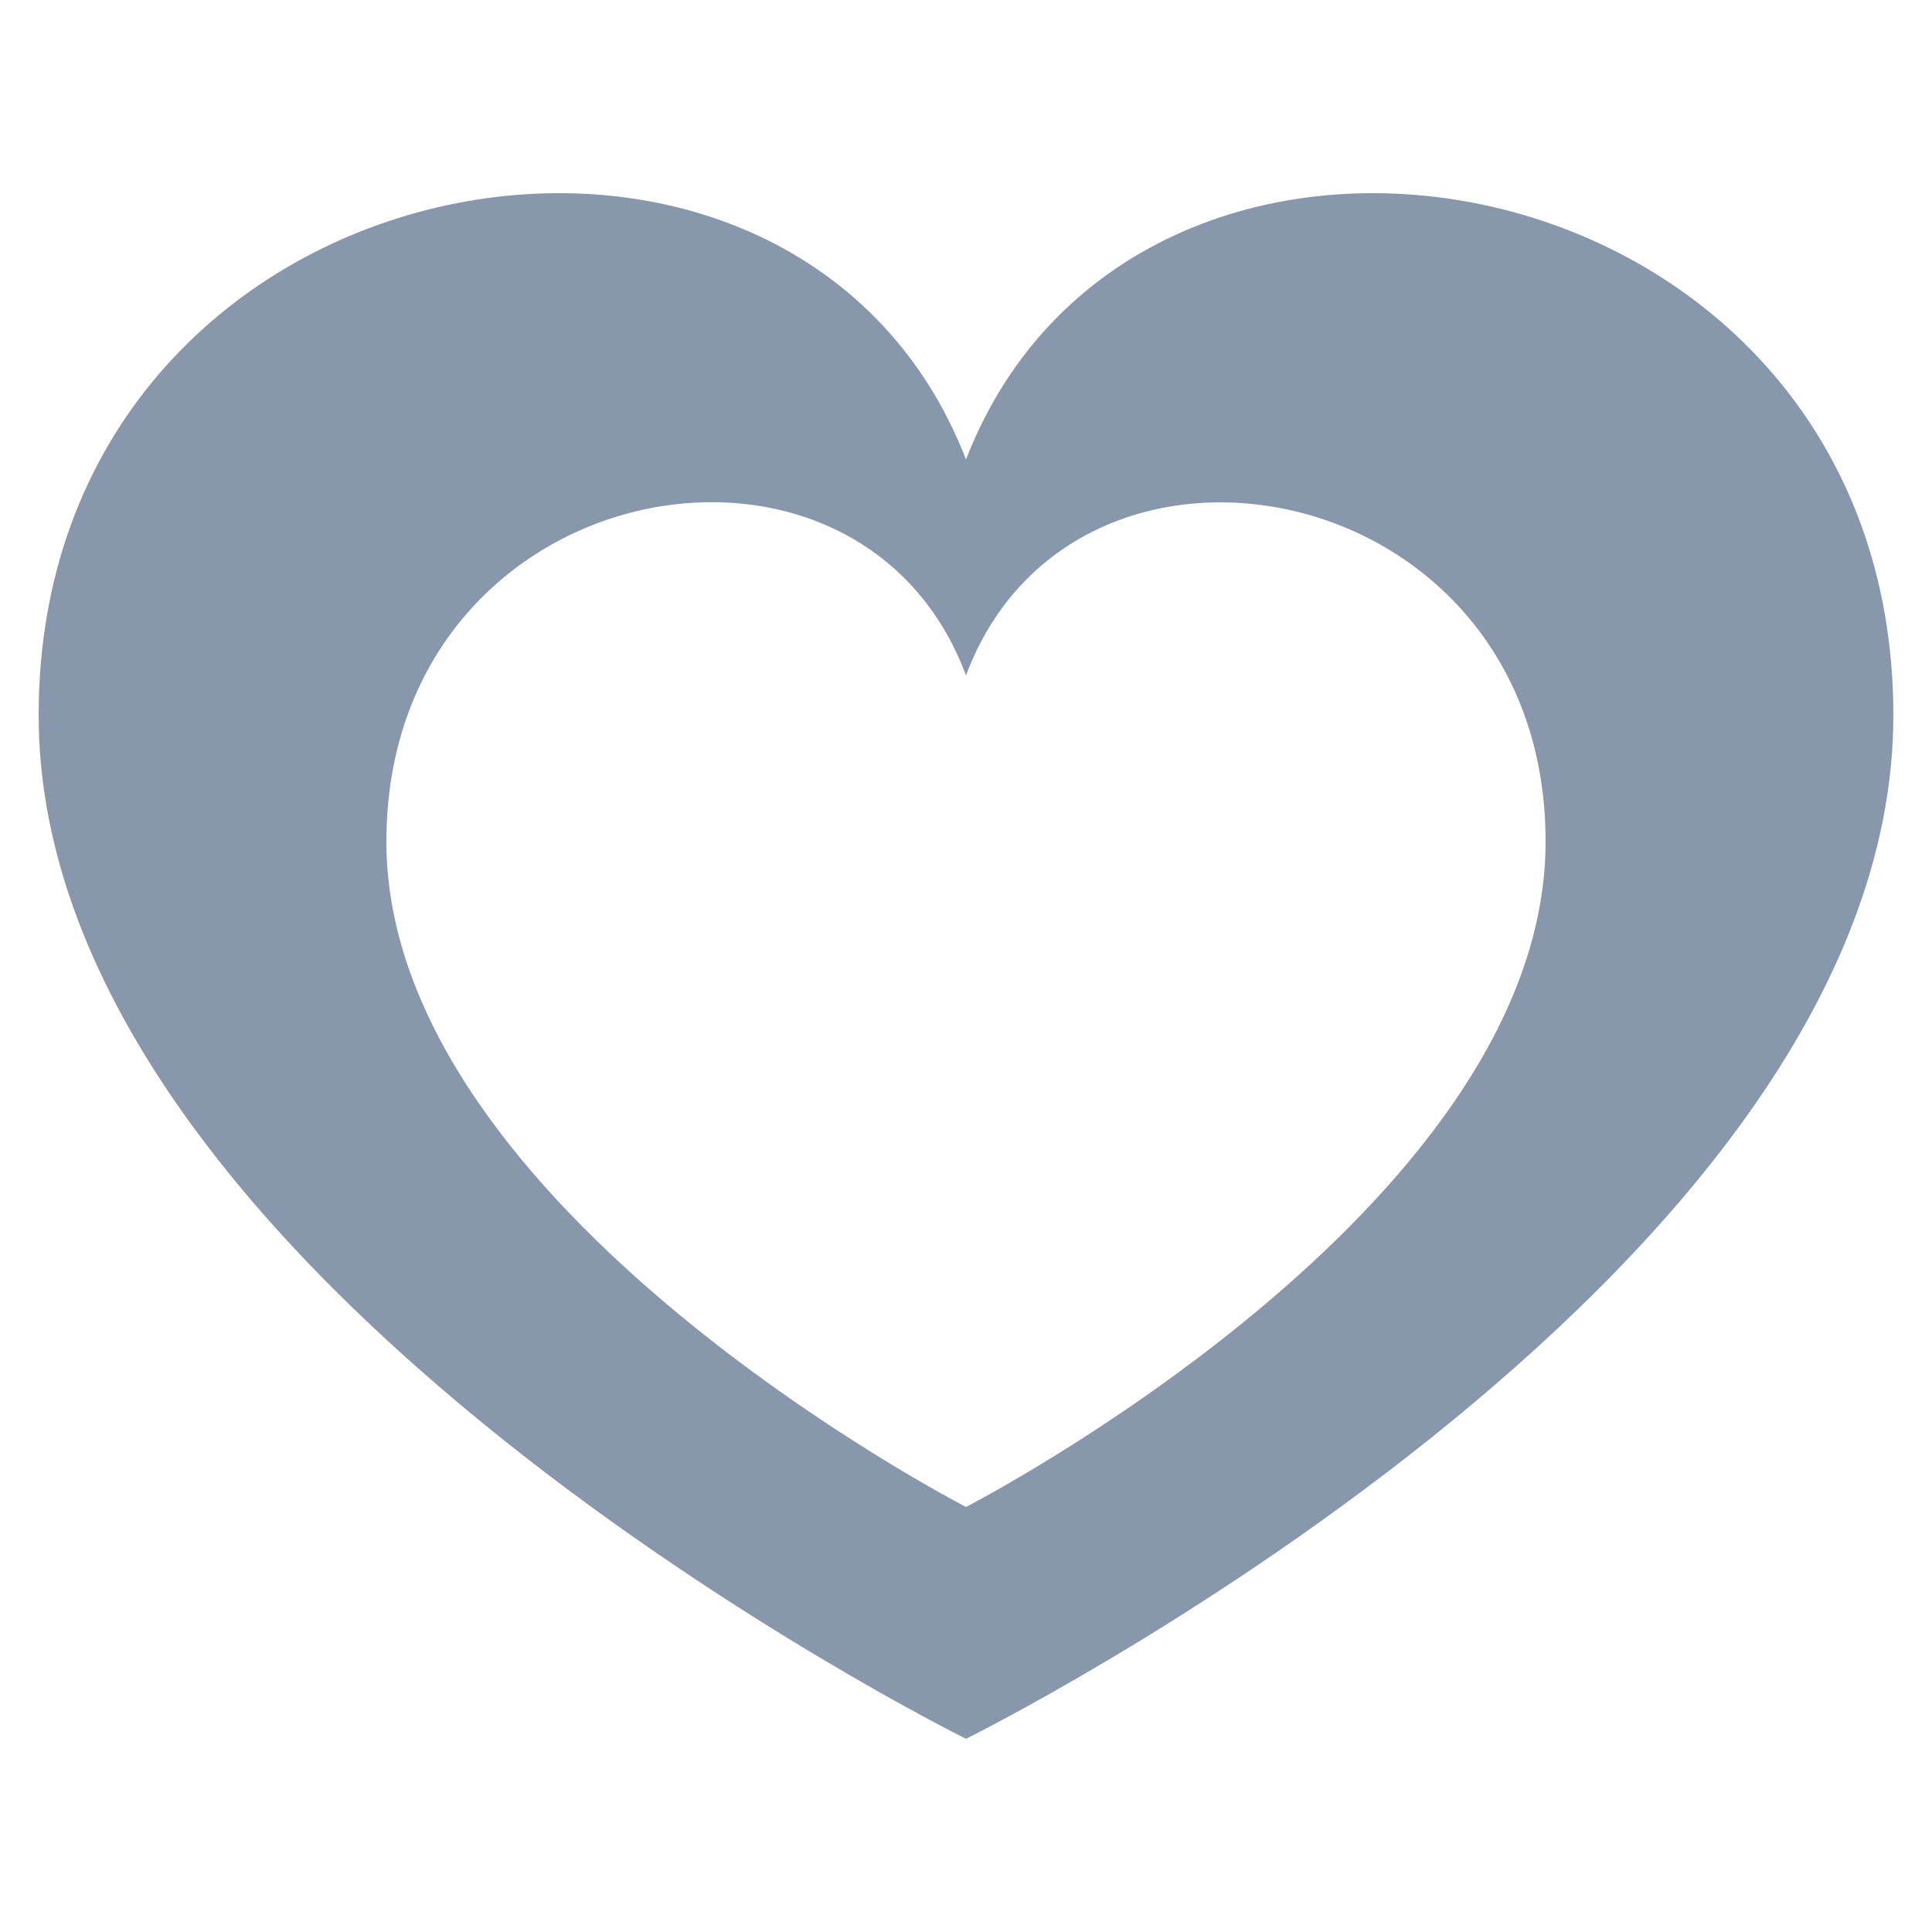 <?xml version="1.0" encoding="utf-8"?>
<!-- Generator: Adobe Illustrator 21.1.0, SVG Export Plug-In . SVG Version: 6.00 Build 0)  -->
<svg version="1.2" baseProfile="tiny" id="Слой_1"
	 xmlns="http://www.w3.org/2000/svg" xmlns:xlink="http://www.w3.org/1999/xlink" x="0px" y="0px" width="50px" height="50px"
	 viewBox="0 0 50 50" xml:space="preserve">
<g>
	<path fill="none" d="M25,17.48c-2.81-7.53-15-5.21-15,4.3C10,31.29,25,39,25,39s15-7.71,15-17.22C40,12.27,27.81,9.95,25,17.48z"/>
	<path fill="#8997AC" d="M25,11.89C20.5,0.3,1,3.88,1,18.51C1,33.14,25,45,25,45s24-11.86,24-26.49C49,3.88,29.5,0.3,25,11.89z
		 M25,39c0,0-15-7.71-15-17.22c0-9.51,12.19-11.84,15-4.3c2.81-7.53,15-5.21,15,4.3C40,31.29,25,39,25,39z"/>
</g>
</svg>
